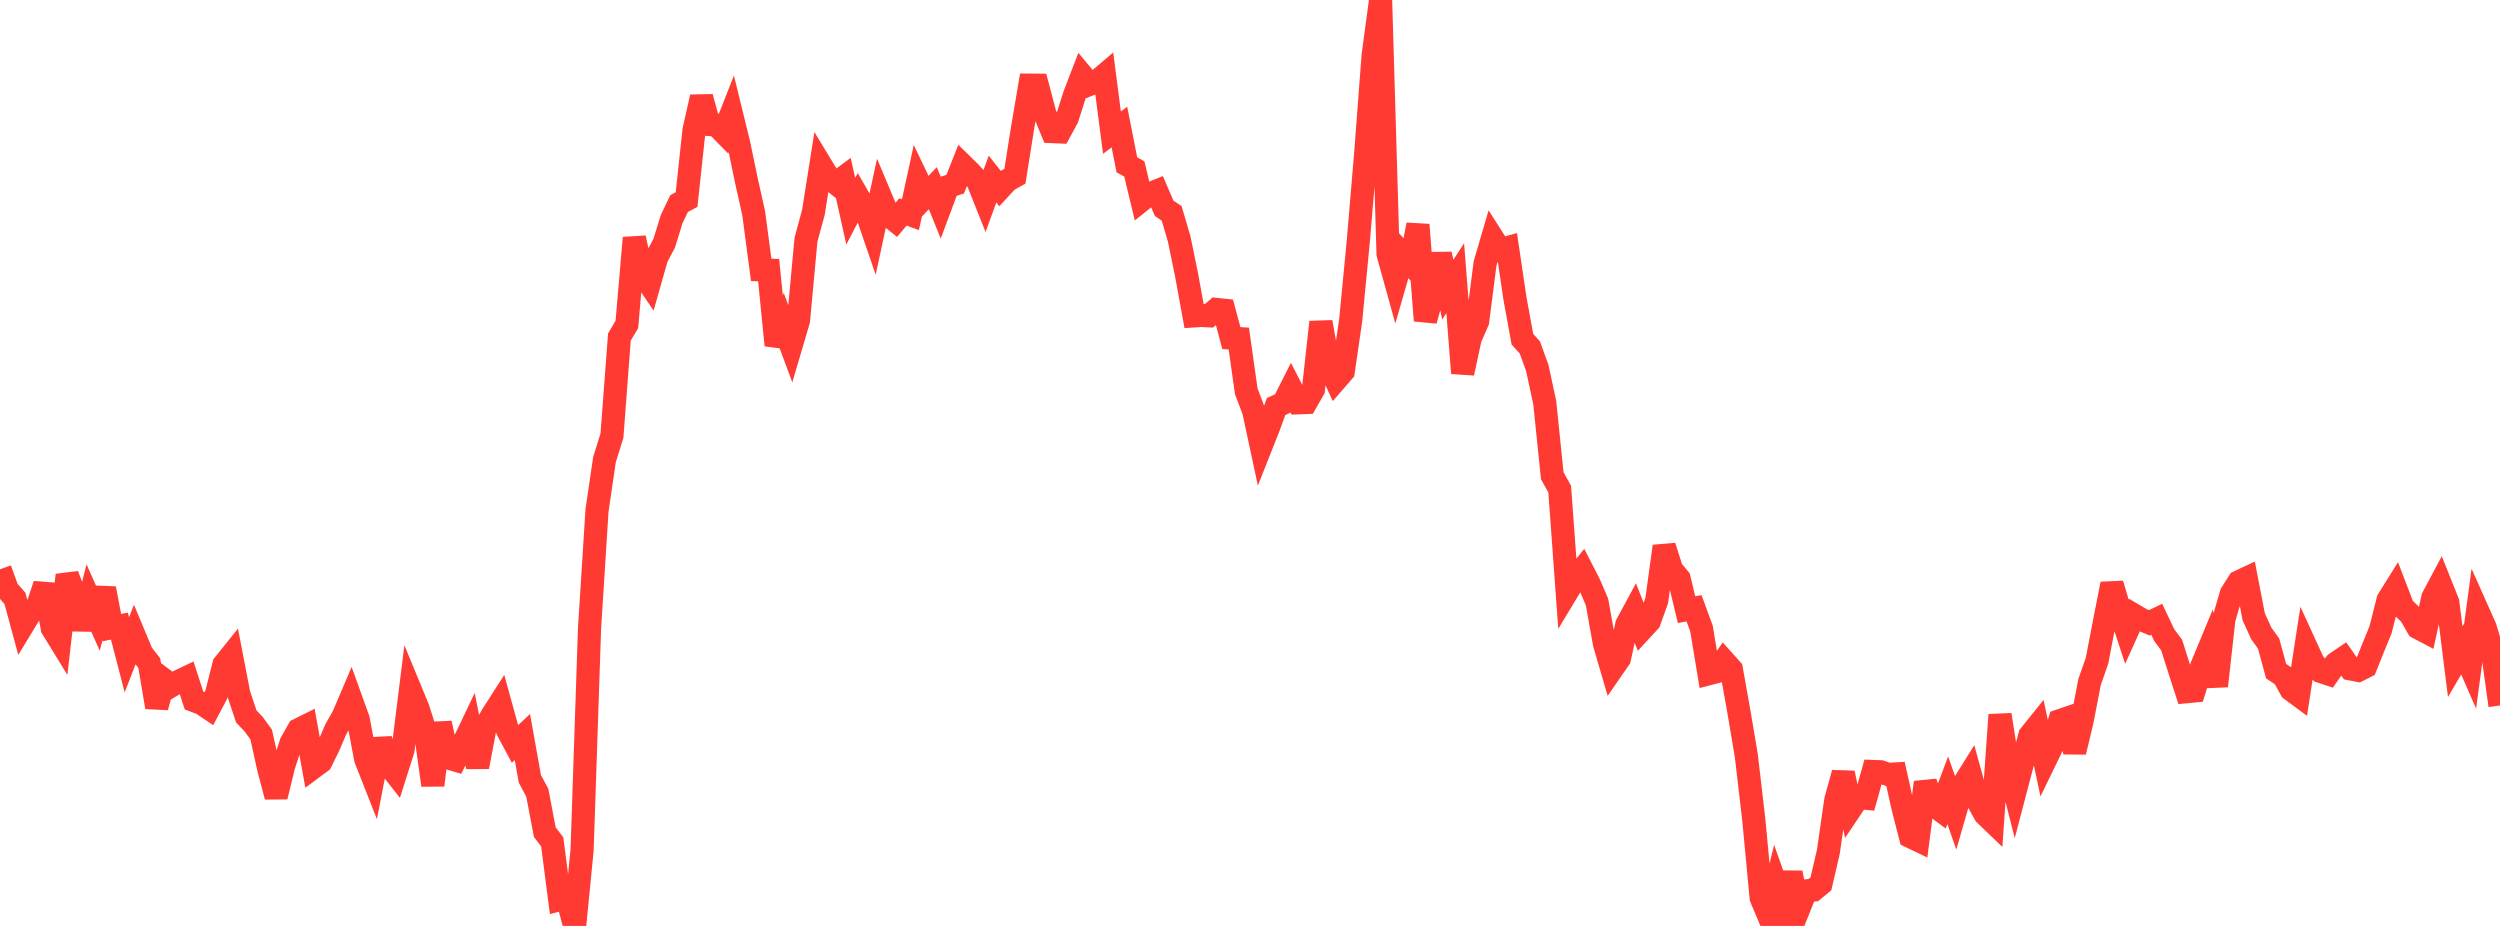 <?xml version="1.0" standalone="no"?>
<!DOCTYPE svg PUBLIC "-//W3C//DTD SVG 1.1//EN" "http://www.w3.org/Graphics/SVG/1.1/DTD/svg11.dtd">

<svg width="135" height="50" viewBox="0 0 135 50" preserveAspectRatio="none" 
  xmlns="http://www.w3.org/2000/svg"
  xmlns:xlink="http://www.w3.org/1999/xlink">


<polyline points="0.0, 30.742 0.403, 31.853 0.806, 32.309 1.209, 33.796 1.612, 33.132 2.015, 32.765 2.418, 31.57 2.821, 33.918 3.224, 34.574 3.627, 31.055 4.03, 32.113 4.433, 33.966 4.836, 32.373 5.239, 33.275 5.642, 31.777 6.045, 33.89 6.448, 33.809 6.851, 35.359 7.254, 34.324 7.657, 35.29 8.06, 35.806 8.463, 38.187 8.866, 36.718 9.269, 37.022 9.672, 36.782 10.075, 36.59 10.478, 37.831 10.881, 37.983 11.284, 38.253 11.687, 37.491 12.09, 35.89 12.493, 35.388 12.896, 37.478 13.299, 38.686 13.701, 39.111 14.104, 39.663 14.507, 41.491 14.91, 43.02 15.313, 41.37 15.716, 40.121 16.119, 39.407 16.522, 39.206 16.925, 41.435 17.328, 41.135 17.731, 40.319 18.134, 39.38 18.537, 38.672 18.94, 37.724 19.343, 38.842 19.746, 40.985 20.149, 42.009 20.552, 39.927 20.955, 41.254 21.358, 41.769 21.761, 40.498 22.164, 37.269 22.567, 38.244 22.97, 39.515 23.373, 42.4 23.776, 39.051 24.179, 40.921 24.582, 41.039 24.985, 40.231 25.388, 39.387 25.791, 41.413 26.194, 39.285 26.597, 38.591 27.0, 37.962 27.403, 39.426 27.806, 40.178 28.209, 39.8 28.612, 42.055 29.015, 42.809 29.418, 44.932 29.821, 45.467 30.224, 48.576 30.627, 48.47 31.03, 50.0 31.433, 45.902 31.836, 33.908 32.239, 27.561 32.642, 24.817 33.045, 23.528 33.448, 18.199 33.851, 17.521 34.254, 12.846 34.657, 14.714 35.06, 15.311 35.463, 13.893 35.866, 13.14 36.269, 11.833 36.672, 10.992 37.075, 10.776 37.478, 7.025 37.881, 5.241 38.284, 6.722 38.687, 6.752 39.09, 7.163 39.493, 6.138 39.896, 7.782 40.299, 9.72 40.701, 11.528 41.104, 14.572 41.507, 14.587 41.91, 18.641 42.313, 17.587 42.716, 18.67 43.119, 17.304 43.522, 12.949 43.925, 11.462 44.328, 8.915 44.731, 9.58 45.134, 9.899 45.537, 9.6 45.94, 11.404 46.343, 10.638 46.746, 11.335 47.149, 12.51 47.552, 10.64 47.955, 11.599 48.358, 11.924 48.761, 11.445 49.164, 11.593 49.567, 9.744 49.97, 10.587 50.373, 10.161 50.776, 11.158 51.179, 10.076 51.582, 9.944 51.985, 8.923 52.388, 9.318 52.791, 9.762 53.194, 10.775 53.597, 9.67 54.0, 10.177 54.403, 9.741 54.806, 9.517 55.209, 6.967 55.612, 4.597 56.015, 4.6 56.418, 6.129 56.821, 7.105 57.224, 7.123 57.627, 6.381 58.03, 5.119 58.433, 4.071 58.836, 4.556 59.239, 4.396 59.642, 4.054 60.045, 7.162 60.448, 6.859 60.851, 8.899 61.254, 9.124 61.657, 10.803 62.06, 10.481 62.463, 10.317 62.866, 11.251 63.269, 11.522 63.672, 12.887 64.075, 14.845 64.478, 17.058 64.881, 17.032 65.284, 17.054 65.687, 16.709 66.09, 16.752 66.493, 18.256 66.896, 18.283 67.299, 21.135 67.701, 22.192 68.104, 24.072 68.507, 23.053 68.91, 21.952 69.313, 21.767 69.716, 20.969 70.119, 21.751 70.522, 21.736 70.925, 21.03 71.328, 17.394 71.731, 19.635 72.134, 20.518 72.537, 20.055 72.94, 17.266 73.343, 13.084 73.746, 8.304 74.149, 2.991 74.552, 0.0 74.955, 13.717 75.358, 15.17 75.761, 13.764 76.164, 14.212 76.567, 12.137 76.97, 17.312 77.373, 15.85 77.776, 13.72 78.179, 15.645 78.582, 15.023 78.985, 20.15 79.388, 18.273 79.791, 17.357 80.194, 14.228 80.597, 12.855 81.0, 13.489 81.403, 13.377 81.806, 16.105 82.209, 18.316 82.612, 18.762 83.015, 19.874 83.418, 21.753 83.821, 25.685 84.224, 26.413 84.627, 31.951 85.03, 31.283 85.433, 30.78 85.836, 31.565 86.239, 32.51 86.642, 34.767 87.045, 36.142 87.448, 35.559 87.851, 33.72 88.254, 32.974 88.657, 33.99 89.06, 33.553 89.463, 32.433 89.866, 29.5 90.269, 30.765 90.672, 31.246 91.075, 32.922 91.478, 32.847 91.881, 33.945 92.284, 36.377 92.687, 36.272 93.09, 35.696 93.493, 36.145 93.896, 38.405 94.299, 40.79 94.701, 44.228 95.104, 48.486 95.507, 49.443 95.91, 47.805 96.313, 48.95 96.716, 47.134 97.119, 49.113 97.522, 48.11 97.925, 48.063 98.328, 47.729 98.731, 46 99.134, 43.199 99.537, 41.742 99.94, 43.669 100.343, 43.068 100.746, 43.105 101.149, 41.661 101.552, 41.676 101.955, 41.819 102.358, 41.794 102.761, 43.607 103.164, 45.177 103.567, 45.37 103.97, 42.247 104.373, 43.448 104.776, 43.746 105.179, 42.676 105.582, 43.823 105.985, 42.425 106.388, 41.778 106.791, 43.242 107.194, 43.972 107.597, 44.359 108.0, 38.598 108.403, 41.176 108.806, 42.761 109.209, 41.225 109.612, 39.713 110.015, 39.212 110.418, 41.099 110.821, 40.268 111.224, 38.92 111.627, 38.783 112.03, 40.605 112.433, 38.926 112.836, 36.831 113.239, 35.681 113.642, 33.577 114.045, 31.532 114.448, 32.894 114.851, 34.122 115.254, 33.226 115.657, 33.464 116.06, 33.632 116.463, 33.439 116.866, 34.29 117.269, 34.834 117.672, 36.104 118.075, 37.351 118.478, 37.313 118.881, 36.013 119.284, 35.04 119.687, 37.045 120.09, 33.437 120.493, 32.053 120.896, 31.419 121.299, 31.23 121.701, 33.306 122.104, 34.194 122.507, 34.757 122.91, 36.243 123.313, 36.509 123.716, 37.24 124.119, 37.538 124.522, 34.921 124.925, 35.8 125.328, 36.26 125.731, 36.394 126.134, 35.818 126.537, 35.546 126.94, 36.121 127.343, 36.2 127.746, 35.994 128.149, 34.984 128.552, 34 128.955, 32.4 129.358, 31.753 129.761, 32.801 130.164, 33.19 130.567, 33.892 130.97, 34.104 131.373, 32.272 131.776, 31.515 132.179, 32.52 132.582, 35.733 132.985, 35.044 133.388, 35.968 133.791, 32.974 134.194, 33.878 134.597, 35.197 135.0, 38.096" fill="none" stroke="#ff3a33" stroke-width="1.25"/>

</svg>